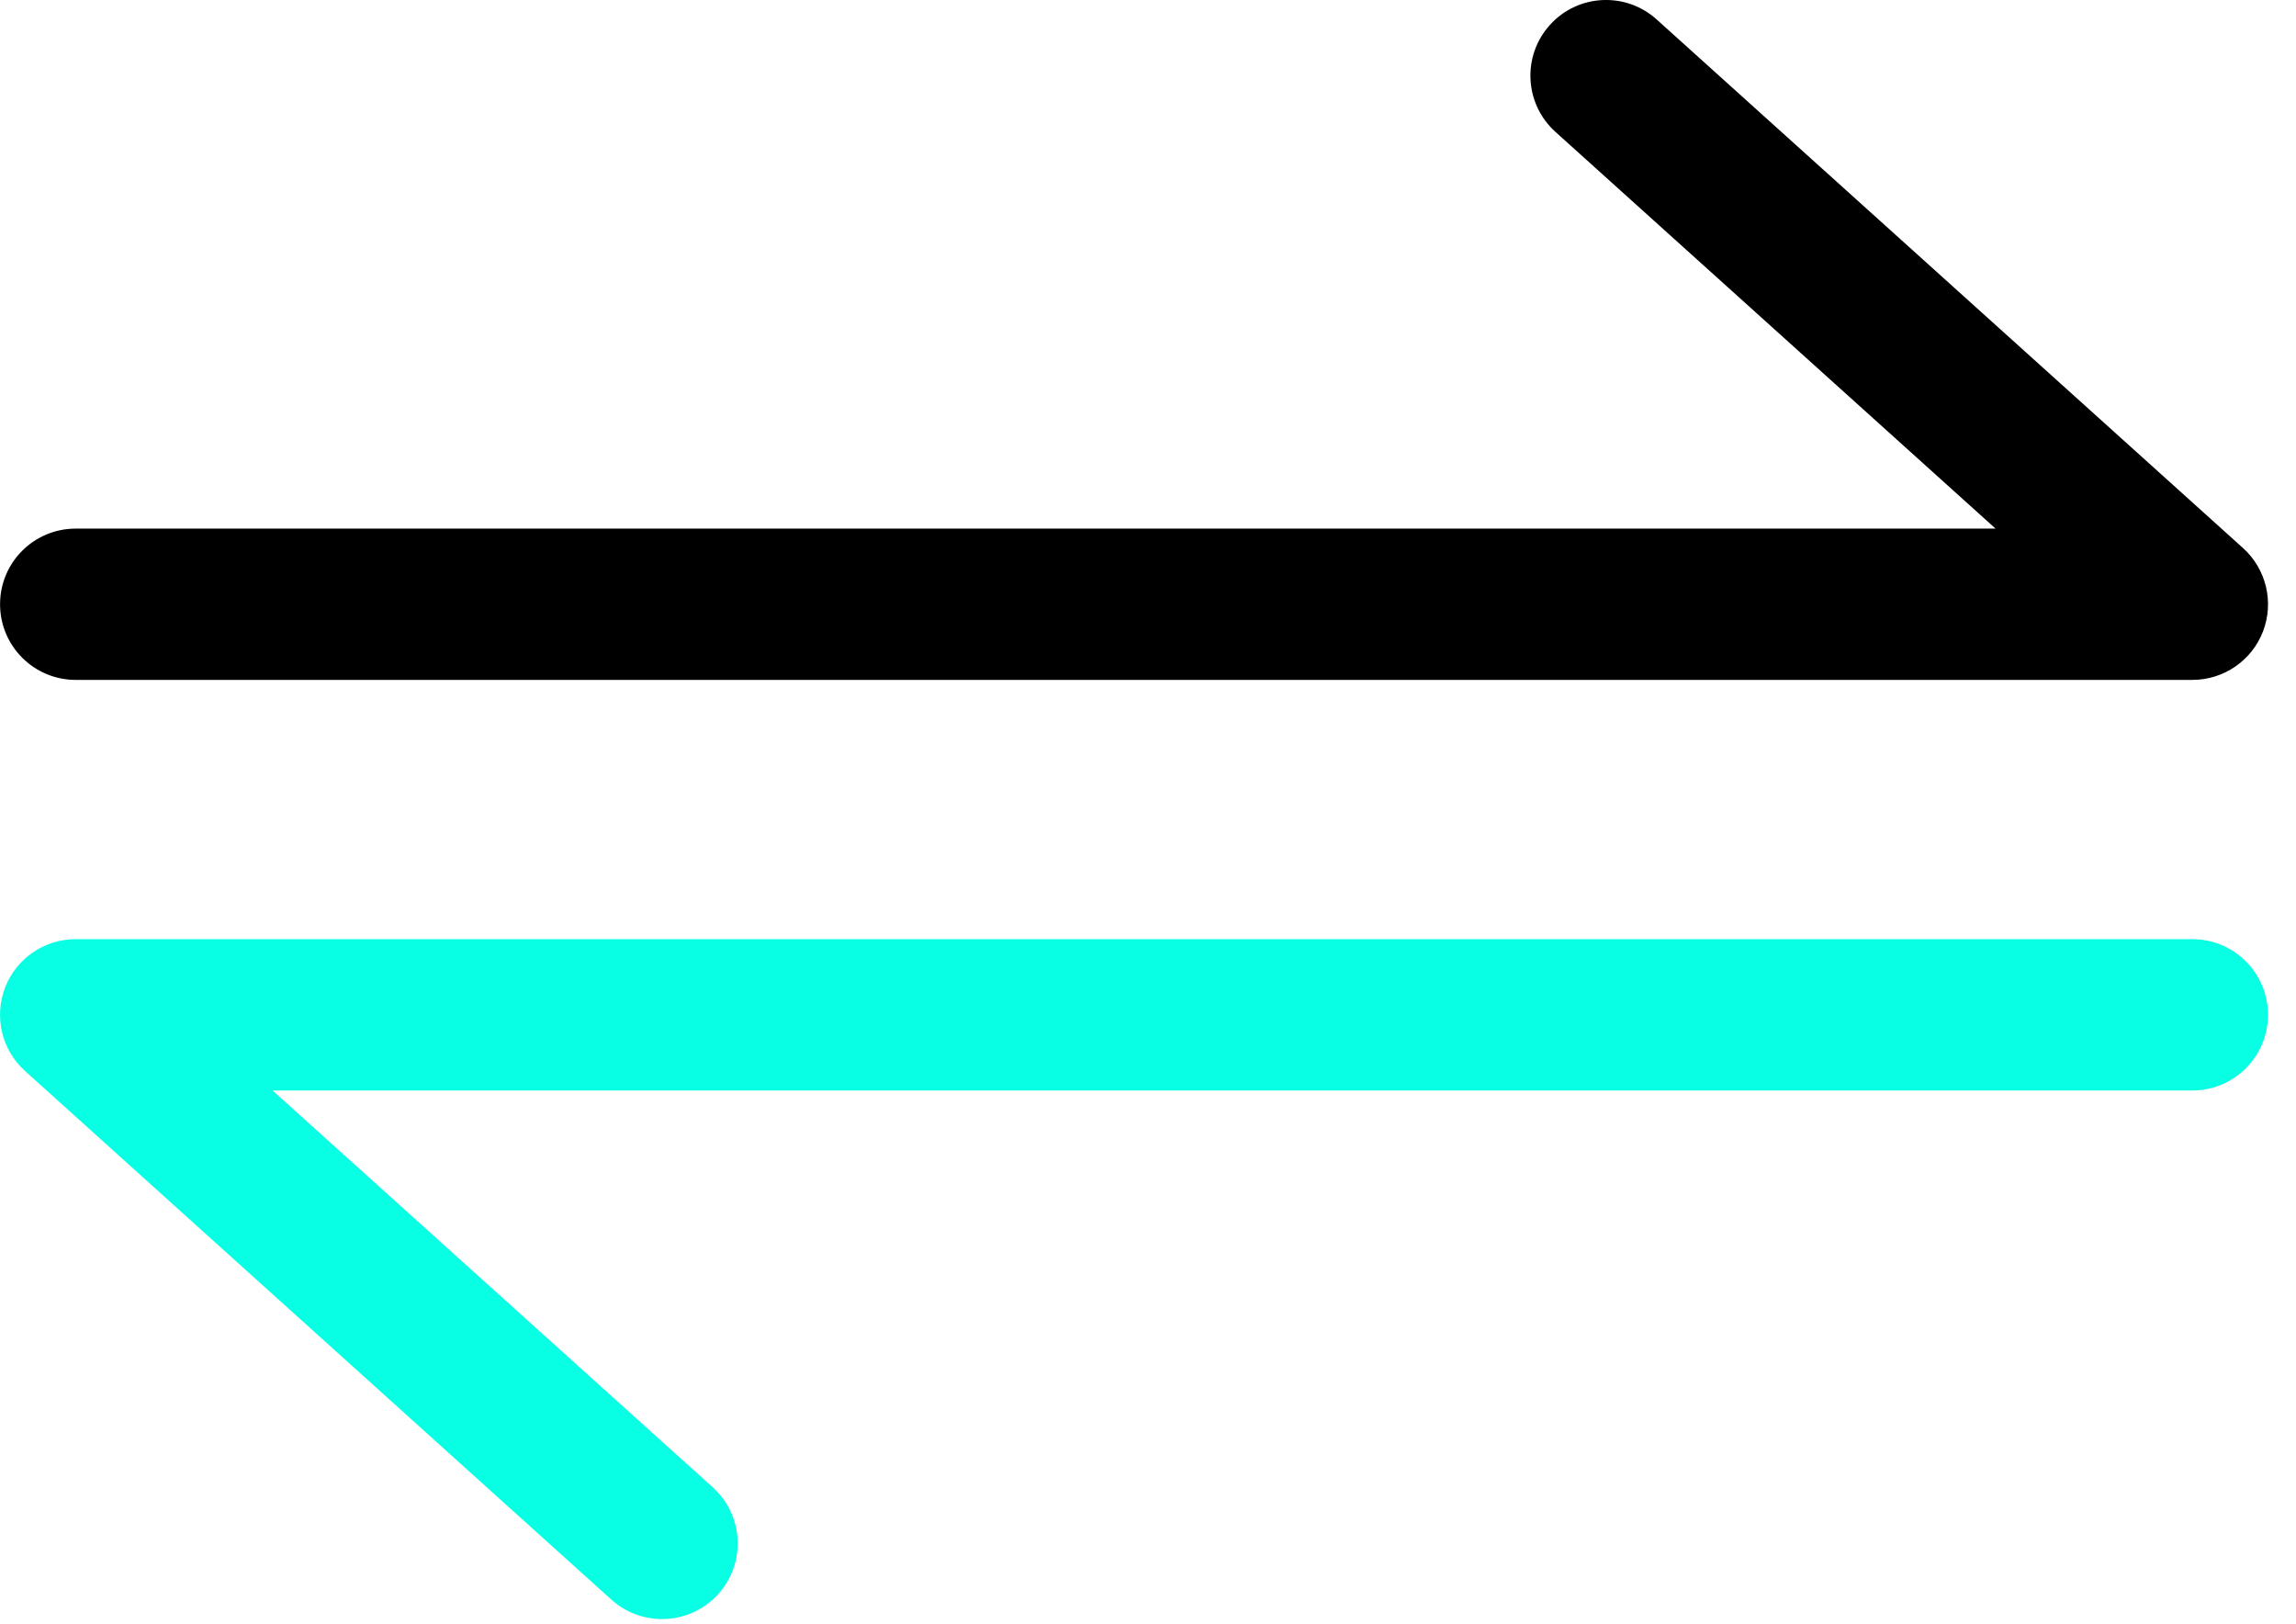 <svg width="41" height="29" viewBox="0 0 41 29" fill="none" xmlns="http://www.w3.org/2000/svg">
<path fill-rule="evenodd" clip-rule="evenodd" d="M0.09 17.634C0.29 17.113 0.792 16.768 1.35 16.768H39.149C39.895 16.768 40.5 17.373 40.5 18.119C40.5 18.865 39.895 19.47 39.149 19.47H4.867L12.727 26.554C13.281 27.053 13.325 27.907 12.826 28.461C12.559 28.757 12.192 28.907 11.822 28.907C11.499 28.907 11.176 28.793 10.917 28.56L0.447 19.122C0.031 18.748 -0.11 18.156 0.09 17.634Z" fill="#08FFE3"/>
<path fill-rule="evenodd" clip-rule="evenodd" d="M27.676 0.446C28.175 -0.108 29.029 -0.152 29.583 0.347L40.054 9.785C40.469 10.16 40.611 10.751 40.411 11.273C40.211 11.794 39.71 12.139 39.15 12.139H1.352C0.606 12.139 0.001 11.534 0.001 10.788C0.001 10.042 0.606 9.438 1.352 9.438H35.635L27.775 2.354C27.221 1.854 27.177 1 27.676 0.446Z" fill="black"/>
</svg>
